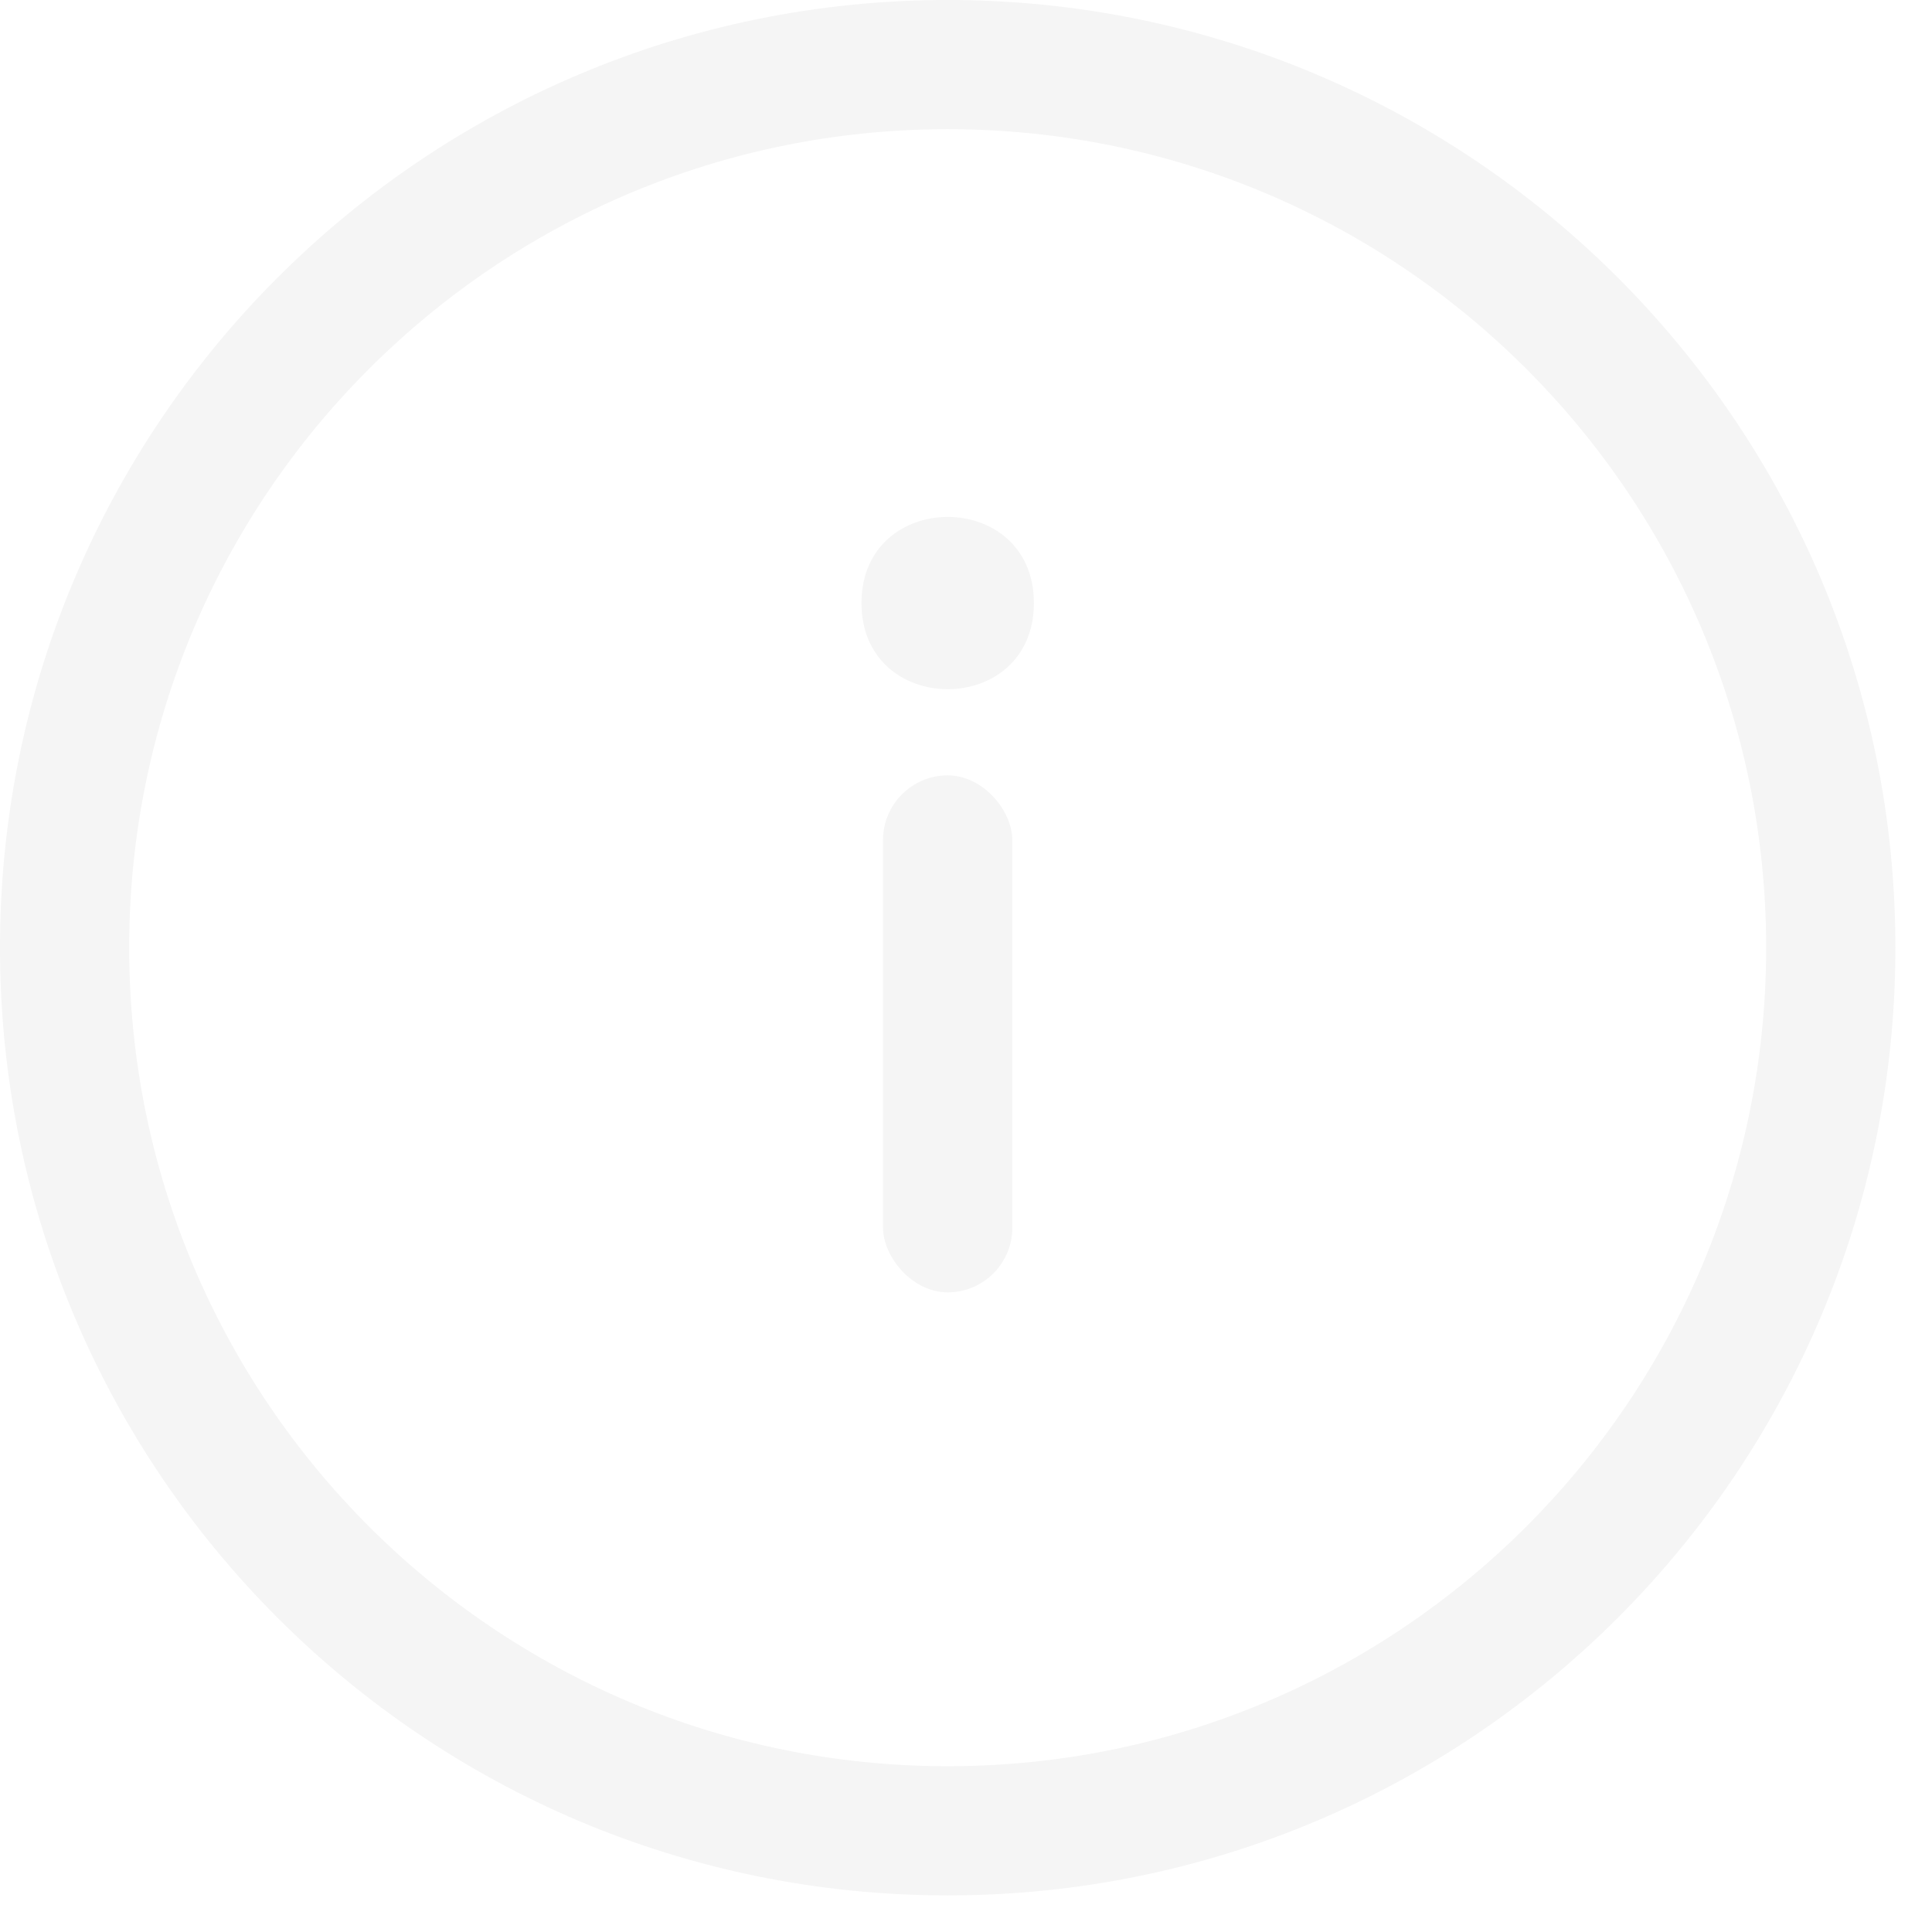 <svg xmlns="http://www.w3.org/2000/svg" width="36" height="36" viewBox="0 0 36 36"><g><g opacity=".2"><g opacity=".2"><path d="M32.91 17.659c0 8.423-6.829 15.252-15.251 15.252-8.423 0-15.252-6.83-15.252-15.252 0-8.423 6.83-15.252 15.252-15.252S32.91 9.237 32.91 17.66zM17.66 0C7.907 0 0 7.907 0 17.659c0 9.752 7.907 17.659 17.659 17.659 9.752 0 17.659-7.907 17.659-17.66C35.318 7.908 27.41 0 17.658 0z"/></g><g opacity=".2"><path d="M17.659 14.448c.665 0 1.204.665 1.204 1.205v7.223c0 .665-.54 1.205-1.204 1.205-.665 0-1.205-.665-1.205-1.205v-7.223c0-.665.54-1.205 1.205-1.205z"/></g><g opacity=".2"><path d="M19.265 11.237c0 2.14-3.212 2.14-3.212 0s3.212-2.14 3.212 0"/></g></g></g></svg>